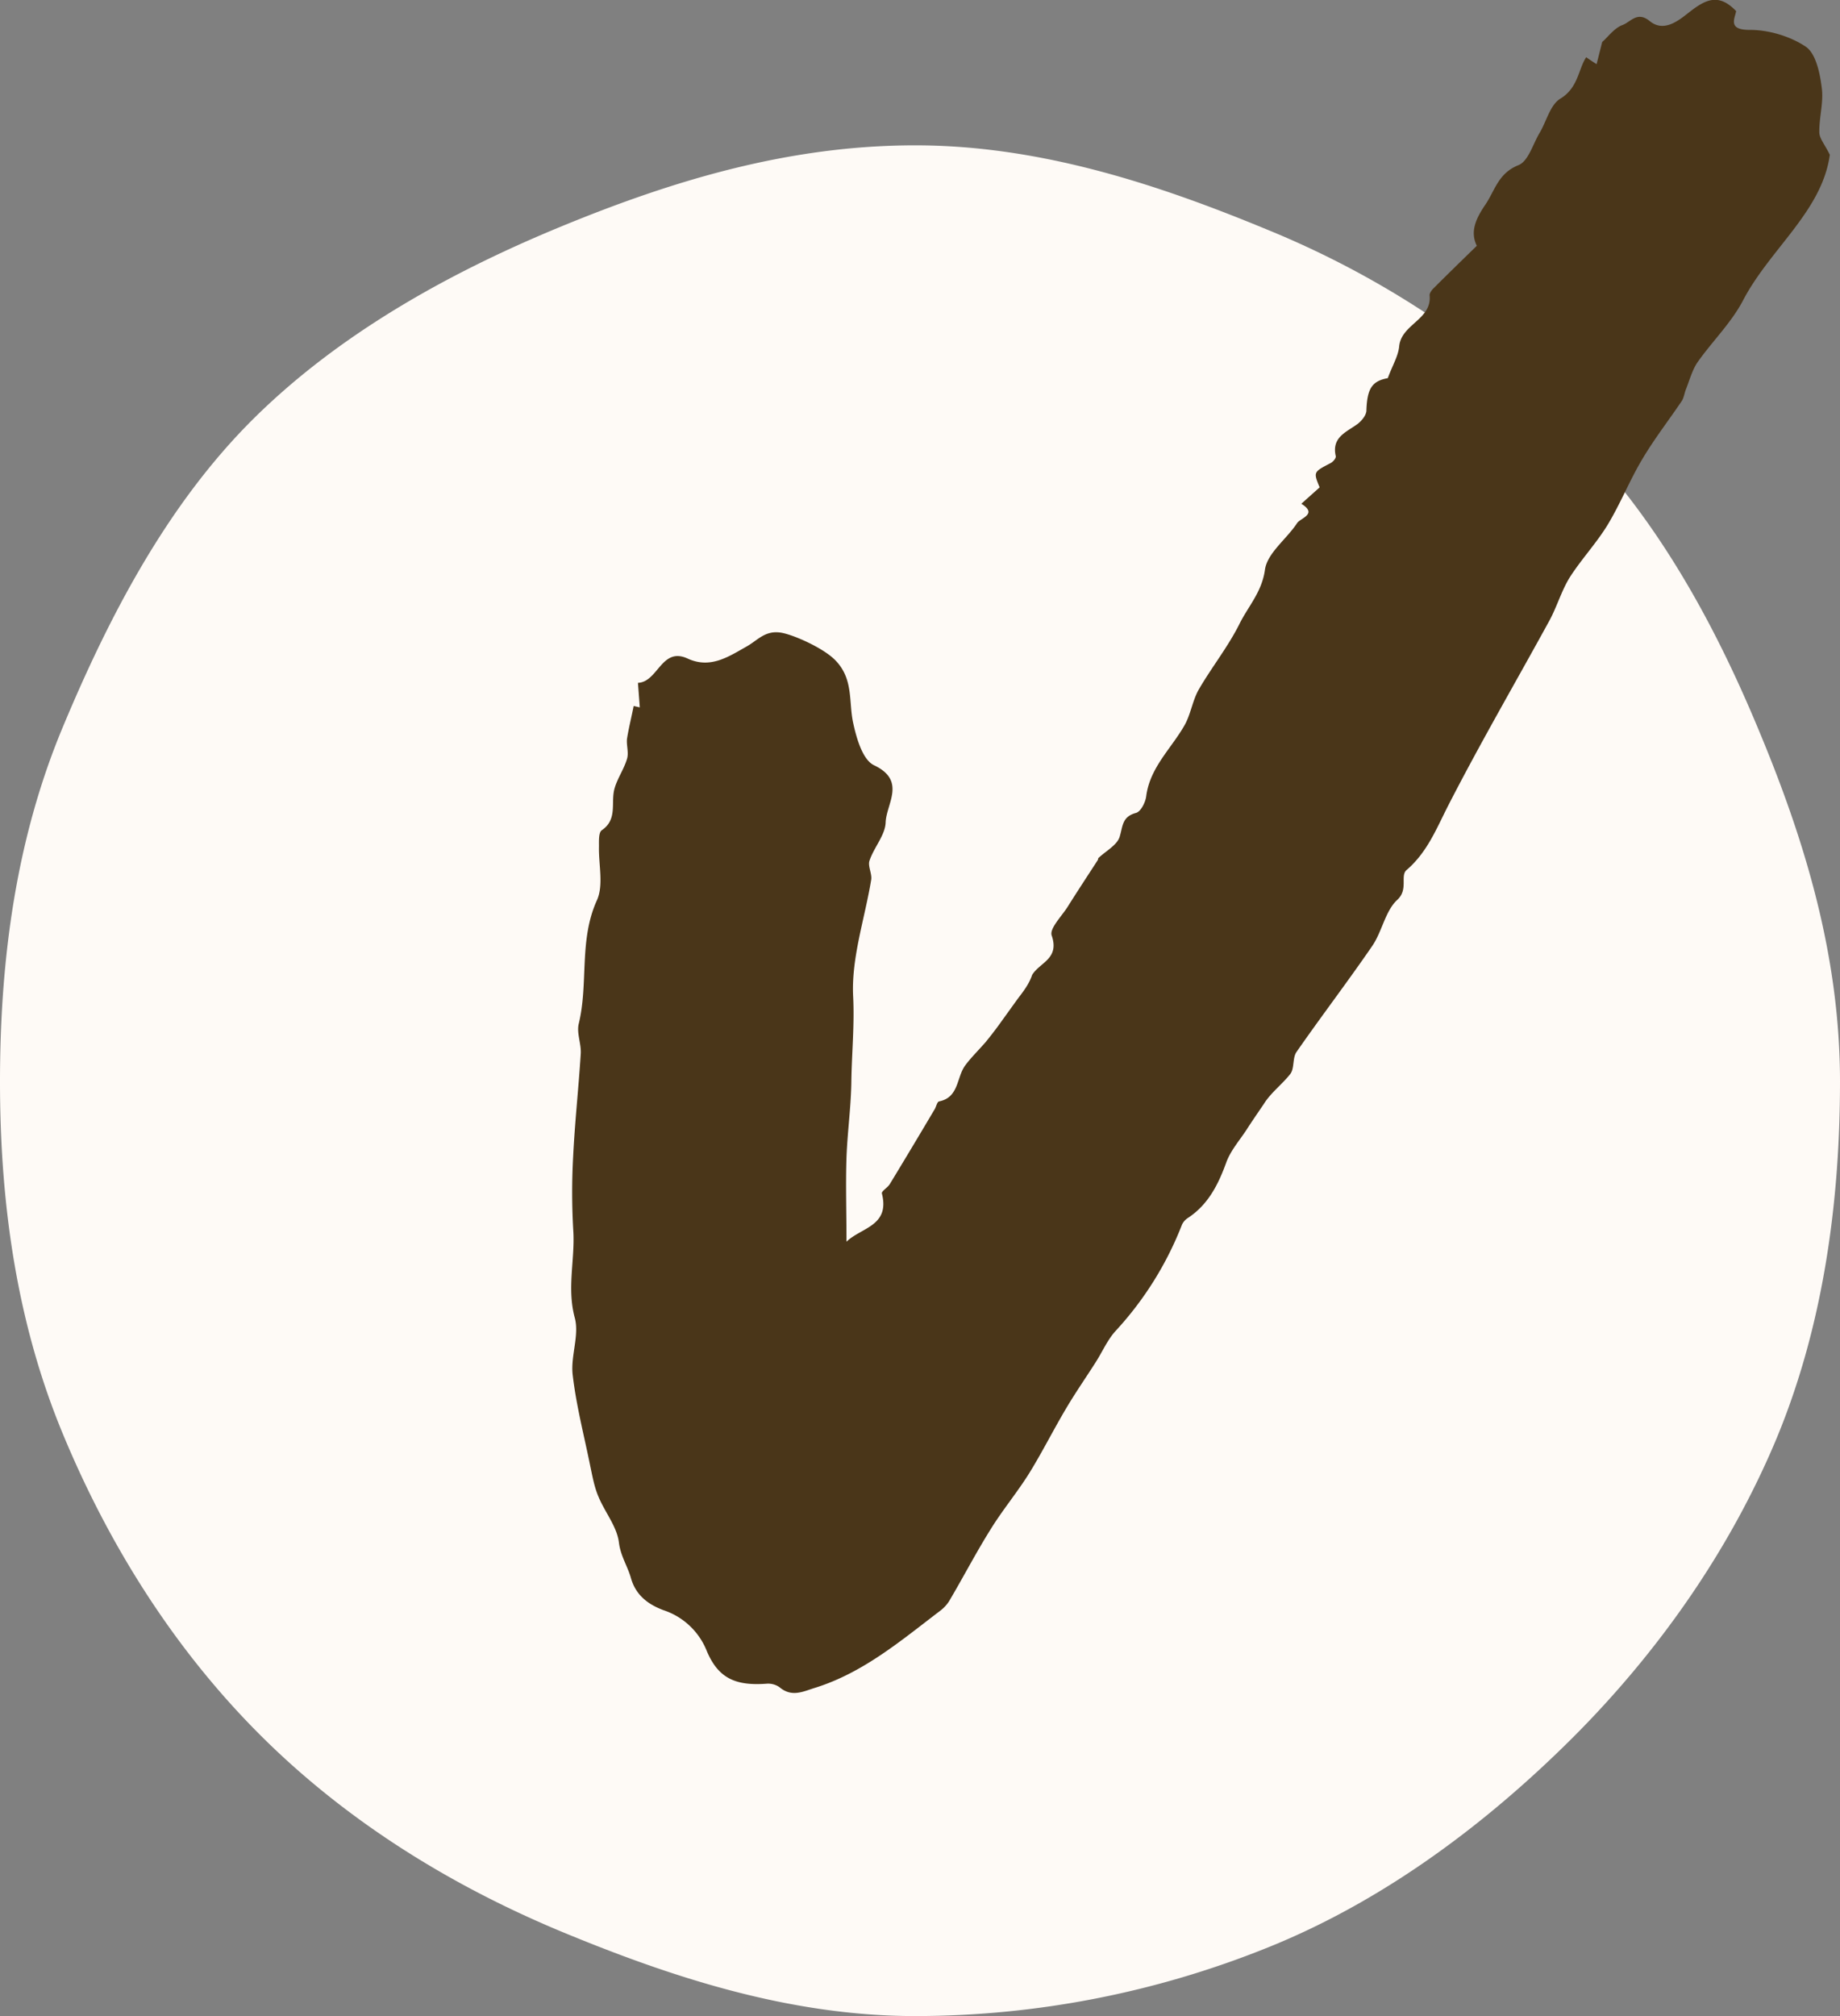 <svg xmlns="http://www.w3.org/2000/svg" width="21" height="23" fill="none"><rect width="100%" height="100%" fill="#808080" stroke="none"/><g clip-path="url(#a)"><path fill="#FEFAF6" d="M21 12.338c0 1.431-.206 2.821-.721 4.065-.537 1.288-1.358 2.45-2.331 3.422-.973.97-2.12 1.833-3.413 2.366a10.77 10.77 0 0 1-4.09.809c-1.435 0-2.782-.444-4.029-.96-1.29-.536-2.472-1.274-3.445-2.245-.973-.971-1.719-2.148-2.253-3.435C.201 15.116 0 13.769 0 12.34c0-1.427.192-2.78.708-4.024.536-1.287 1.198-2.553 2.17-3.524.974-.97 2.224-1.671 3.517-2.204 1.293-.533 2.615-.93 4.05-.93 1.433 0 2.786.451 4.033.968a10.574 10.574 0 0 1 3.43 2.27c.972.97 1.642 2.17 2.176 3.461.518 1.244.916 2.553.916 3.984v-.003Z"/><path fill="#4A3619" d="M18.102.652c.038.027.079.054.12.08l.064-.253c.066-.057.136-.157.23-.193.093-.032.169-.164.313-.045.165.135.338-.014.452-.103.185-.144.334-.22.534-.011-.019.092-.095.216.158.214.214 0 .46.073.637.192.114.078.16.297.181.462.025.168-.03.344-.027.514 0 .07.063.14.12.257-.09.646-.681 1.07-.99 1.66-.133.255-.35.466-.518.704-.062.089-.092.205-.133.308-.019.046-.024.1-.051.14-.15.222-.312.43-.447.658-.144.24-.25.508-.396.75-.128.21-.301.394-.434.602-.095.154-.146.336-.233.495-.385.703-.789 1.396-1.155 2.11-.135.265-.238.53-.474.733-.076.065.024.222-.106.34-.138.128-.173.363-.287.528-.28.408-.58.8-.862 1.206-.049.068-.022.19-.073.254-.095.12-.223.214-.301.341-.068.1-.136.198-.2.298-.08.121-.18.235-.229.37-.092.254-.208.482-.439.633a.185.185 0 0 0-.065.073 3.833 3.833 0 0 1-.756 1.212c-.095.103-.152.238-.228.357-.108.17-.225.338-.33.514-.147.246-.274.5-.423.743-.139.225-.31.428-.448.652-.168.268-.314.55-.474.82a.42.42 0 0 1-.1.108c-.447.34-.876.706-1.426.879-.141.043-.268.113-.41-.006a.224.224 0 0 0-.143-.04c-.358.027-.559-.06-.691-.384a.802.802 0 0 0-.491-.455c-.192-.072-.317-.183-.369-.362-.038-.138-.119-.254-.138-.408-.022-.184-.163-.35-.236-.53-.046-.109-.067-.23-.092-.347-.07-.346-.16-.69-.2-1.038-.025-.214.078-.45.024-.65-.09-.332 0-.651-.016-.976a7.535 7.535 0 0 1-.003-.857c.019-.392.062-.784.087-1.177.008-.116-.05-.24-.022-.348.111-.46 0-.95.206-1.404.079-.173.019-.408.024-.614 0-.065-.005-.162.033-.187.182-.124.1-.313.144-.473.032-.116.108-.222.143-.34.022-.071-.008-.155 0-.23.02-.125.052-.25.076-.374l.07.016-.021-.28c.23-.009.268-.415.567-.277.26.12.466-.021.674-.138.13-.073.215-.194.41-.154.154.033.48.181.607.317.203.213.146.467.198.708.038.176.108.422.238.484.372.176.141.438.133.652-.005.146-.133.284-.184.436-.022.062.03.148.019.219-.073.443-.228.892-.206 1.33.016.32-.014.63-.02.947-.002.297-.045.595-.056.892-.01.311 0 .623 0 .96.165-.162.499-.178.404-.551-.005-.027.065-.065.09-.106.173-.284.344-.57.514-.857.017-.03.027-.084.05-.087.227-.046.197-.275.297-.41.06-.082.13-.15.233-.266.041-.051.106-.132.168-.219l.193-.268c.065-.086.133-.17.17-.28.088-.144.315-.182.223-.45-.027-.08.117-.222.184-.33.112-.178.228-.354.342-.53.005-.008.003-.019.008-.024.084-.079.211-.146.241-.24.038-.12.025-.23.187-.274.055-.014.109-.122.117-.192.043-.327.285-.541.436-.806.073-.127.092-.287.166-.414.146-.251.33-.481.46-.74.1-.204.258-.366.293-.623.027-.19.247-.349.366-.53.038-.06.241-.103.049-.222l.209-.187c-.073-.178-.07-.175.127-.278.027-.014.063-.057.057-.079-.049-.216.122-.273.25-.367.046-.036.1-.1.1-.155.008-.251.067-.335.244-.367.051-.141.119-.25.13-.363.024-.254.377-.305.347-.584 0-.022.019-.049.035-.068.16-.16.32-.316.504-.495-.076-.154-.019-.3.098-.47.111-.165.146-.357.377-.45.114-.045.165-.242.244-.372.078-.133.119-.317.235-.387.204-.124.204-.335.293-.47V.651Z"/></g><defs><clipPath id="a"><path fill="#fff" d="M0 0h21v23H0z"/></clipPath></defs></svg>